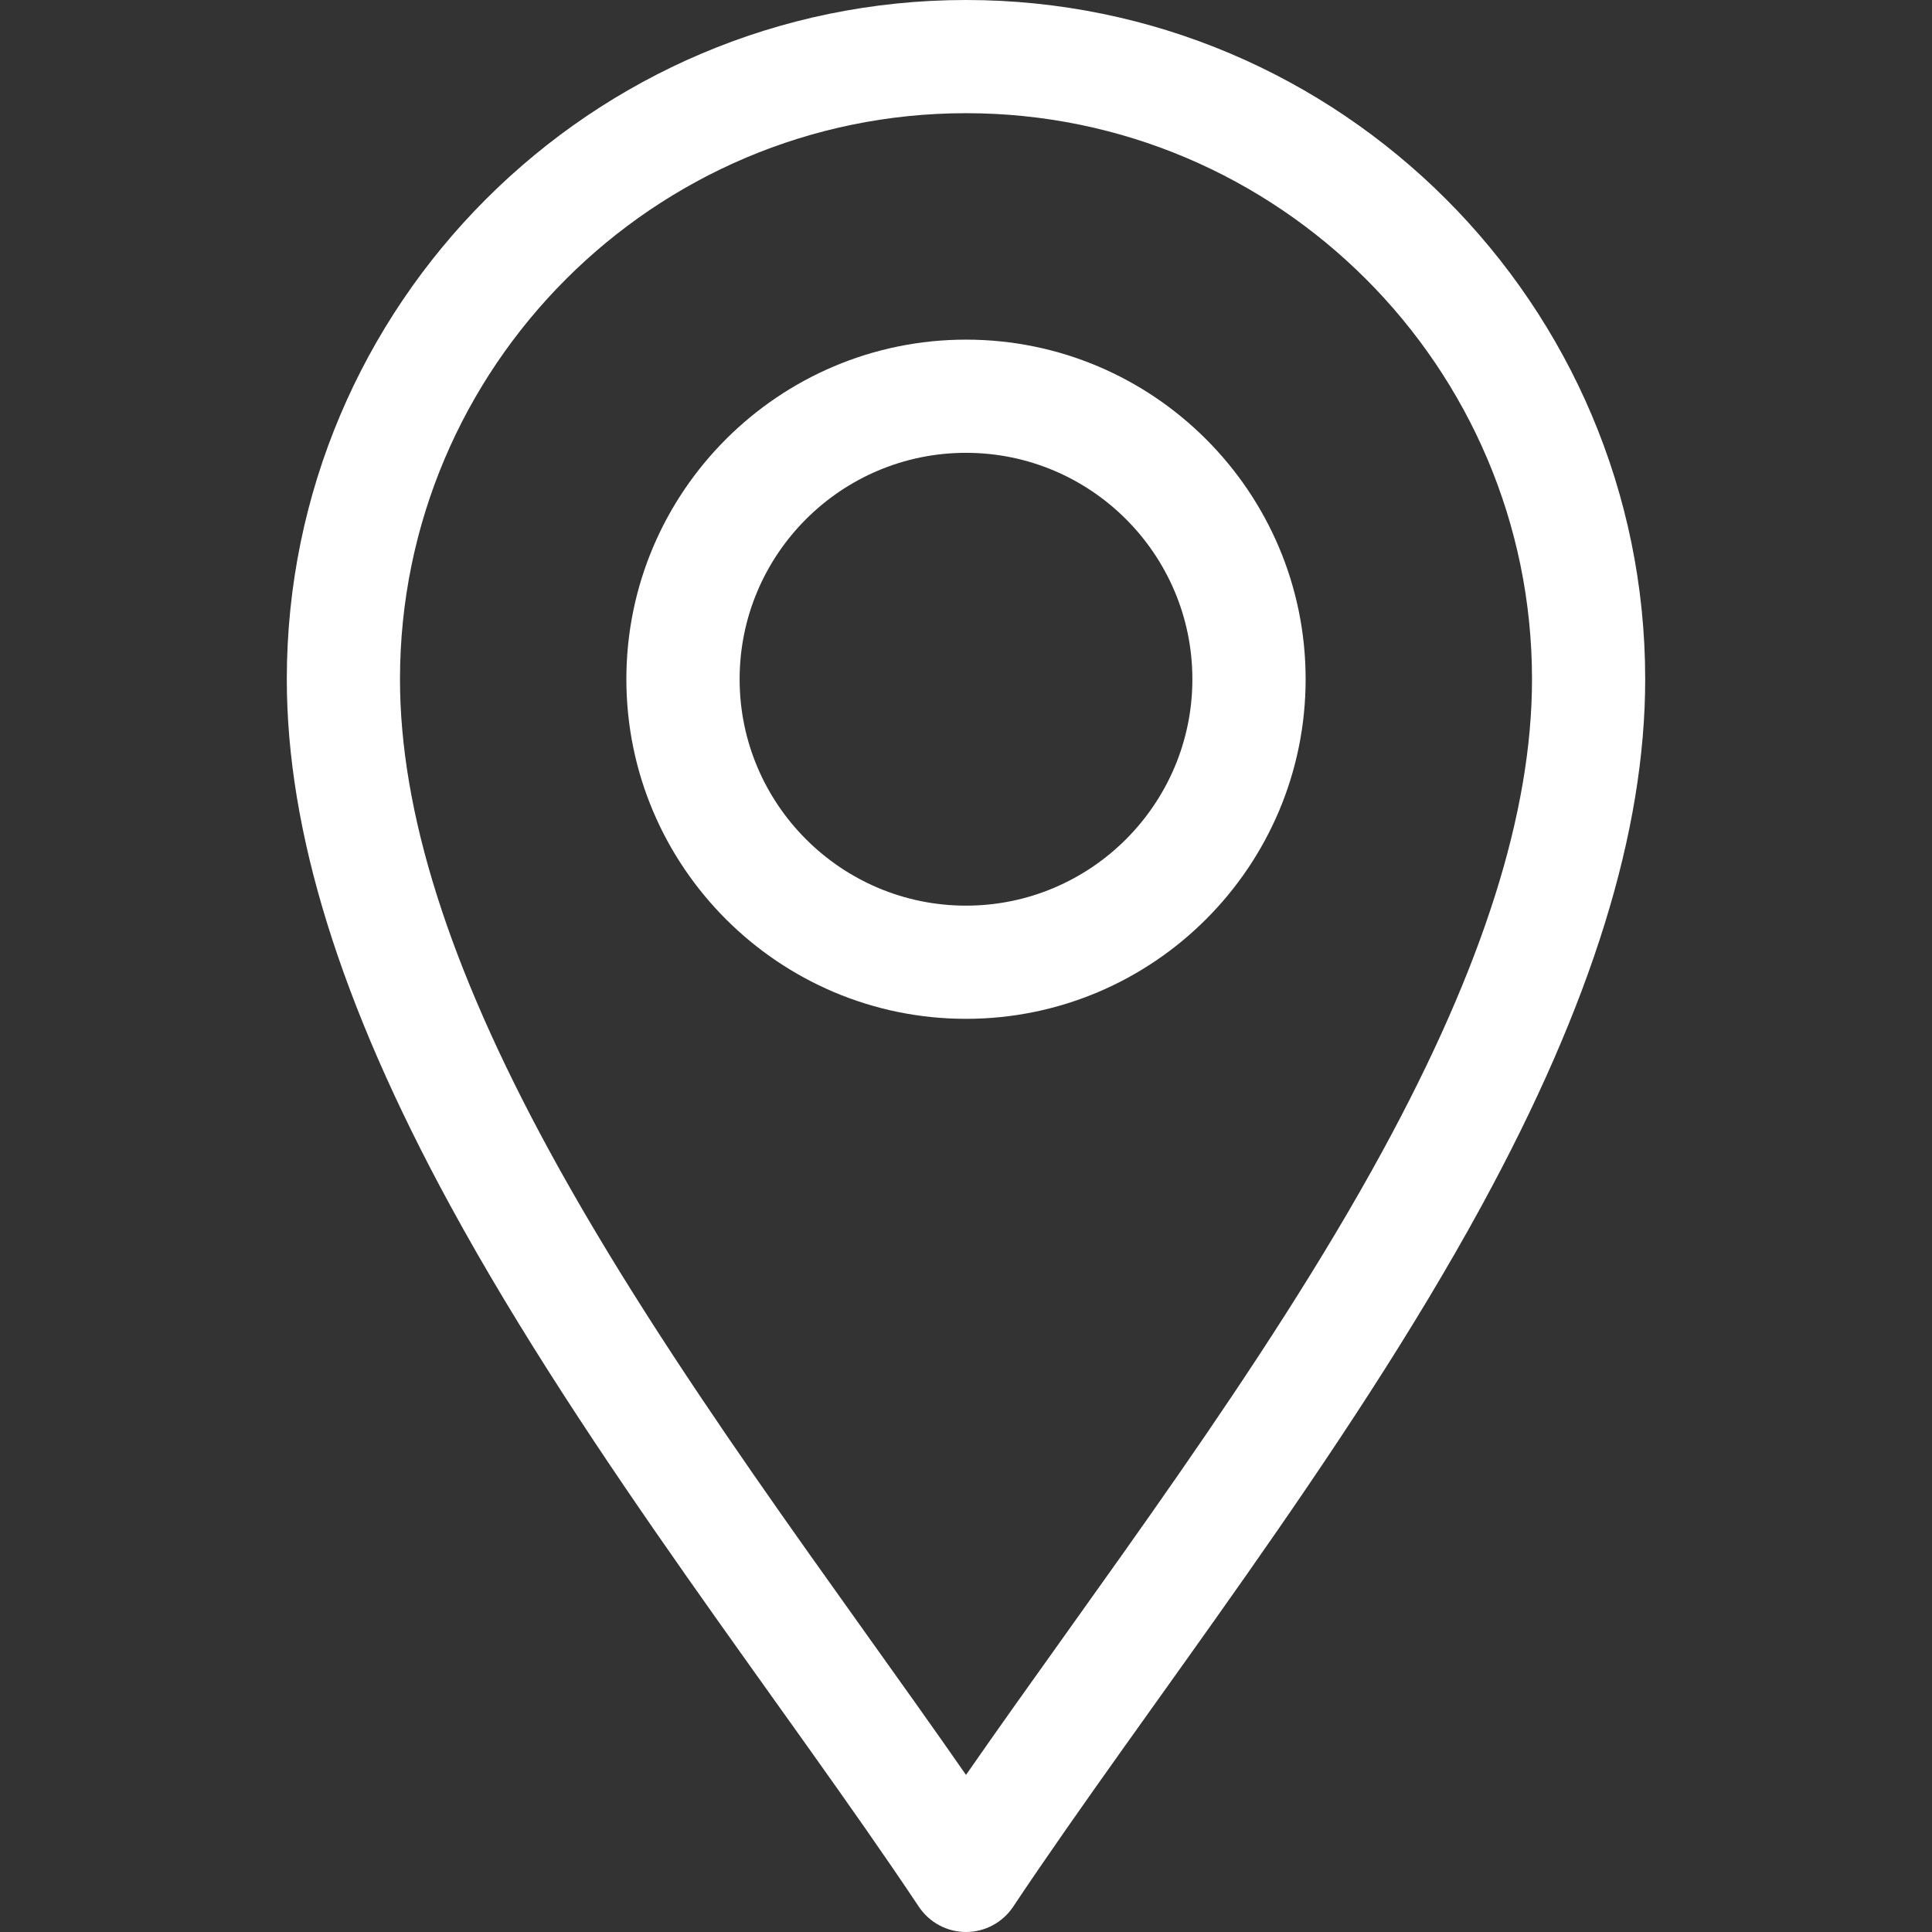 <?xml version="1.0" encoding="UTF-8"?>
<svg xmlns="http://www.w3.org/2000/svg" width="29" height="29" viewBox="0 0 29 29" fill="none">
  <rect x="0" y="0" width="29" height="29" fill="#333333" stroke="none"/>
  <path d="M13.793 28.622C13.951 28.858 14.216 29 14.5 29C14.784 29 15.049 28.858 15.207 28.622C17.218 25.606 20.179 21.881 22.243 18.093C23.893 15.064 24.695 12.48 24.695 10.195C24.695 4.574 20.122 0 14.5 0C8.878 0 4.305 4.574 4.305 10.195C4.305 12.48 5.107 15.064 6.757 18.093C8.819 21.878 11.787 25.612 13.793 28.622ZM14.5 1.699C19.185 1.699 22.996 5.511 22.996 10.195C22.996 12.189 22.262 14.507 20.751 17.28C18.972 20.545 16.433 23.857 14.5 26.642C12.567 23.858 10.028 20.545 8.249 17.28C6.738 14.507 6.004 12.189 6.004 10.195C6.004 5.511 9.815 1.699 14.5 1.699Z" fill="white"></path>
  <path d="M14.5 15.293C17.311 15.293 19.598 13.006 19.598 10.195C19.598 7.384 17.311 5.098 14.5 5.098C11.689 5.098 9.402 7.384 9.402 10.195C9.402 13.006 11.689 15.293 14.5 15.293ZM14.5 6.797C16.374 6.797 17.898 8.321 17.898 10.195C17.898 12.069 16.374 13.594 14.5 13.594C12.626 13.594 11.102 12.069 11.102 10.195C11.102 8.321 12.626 6.797 14.5 6.797Z" fill="white"></path>
</svg>

